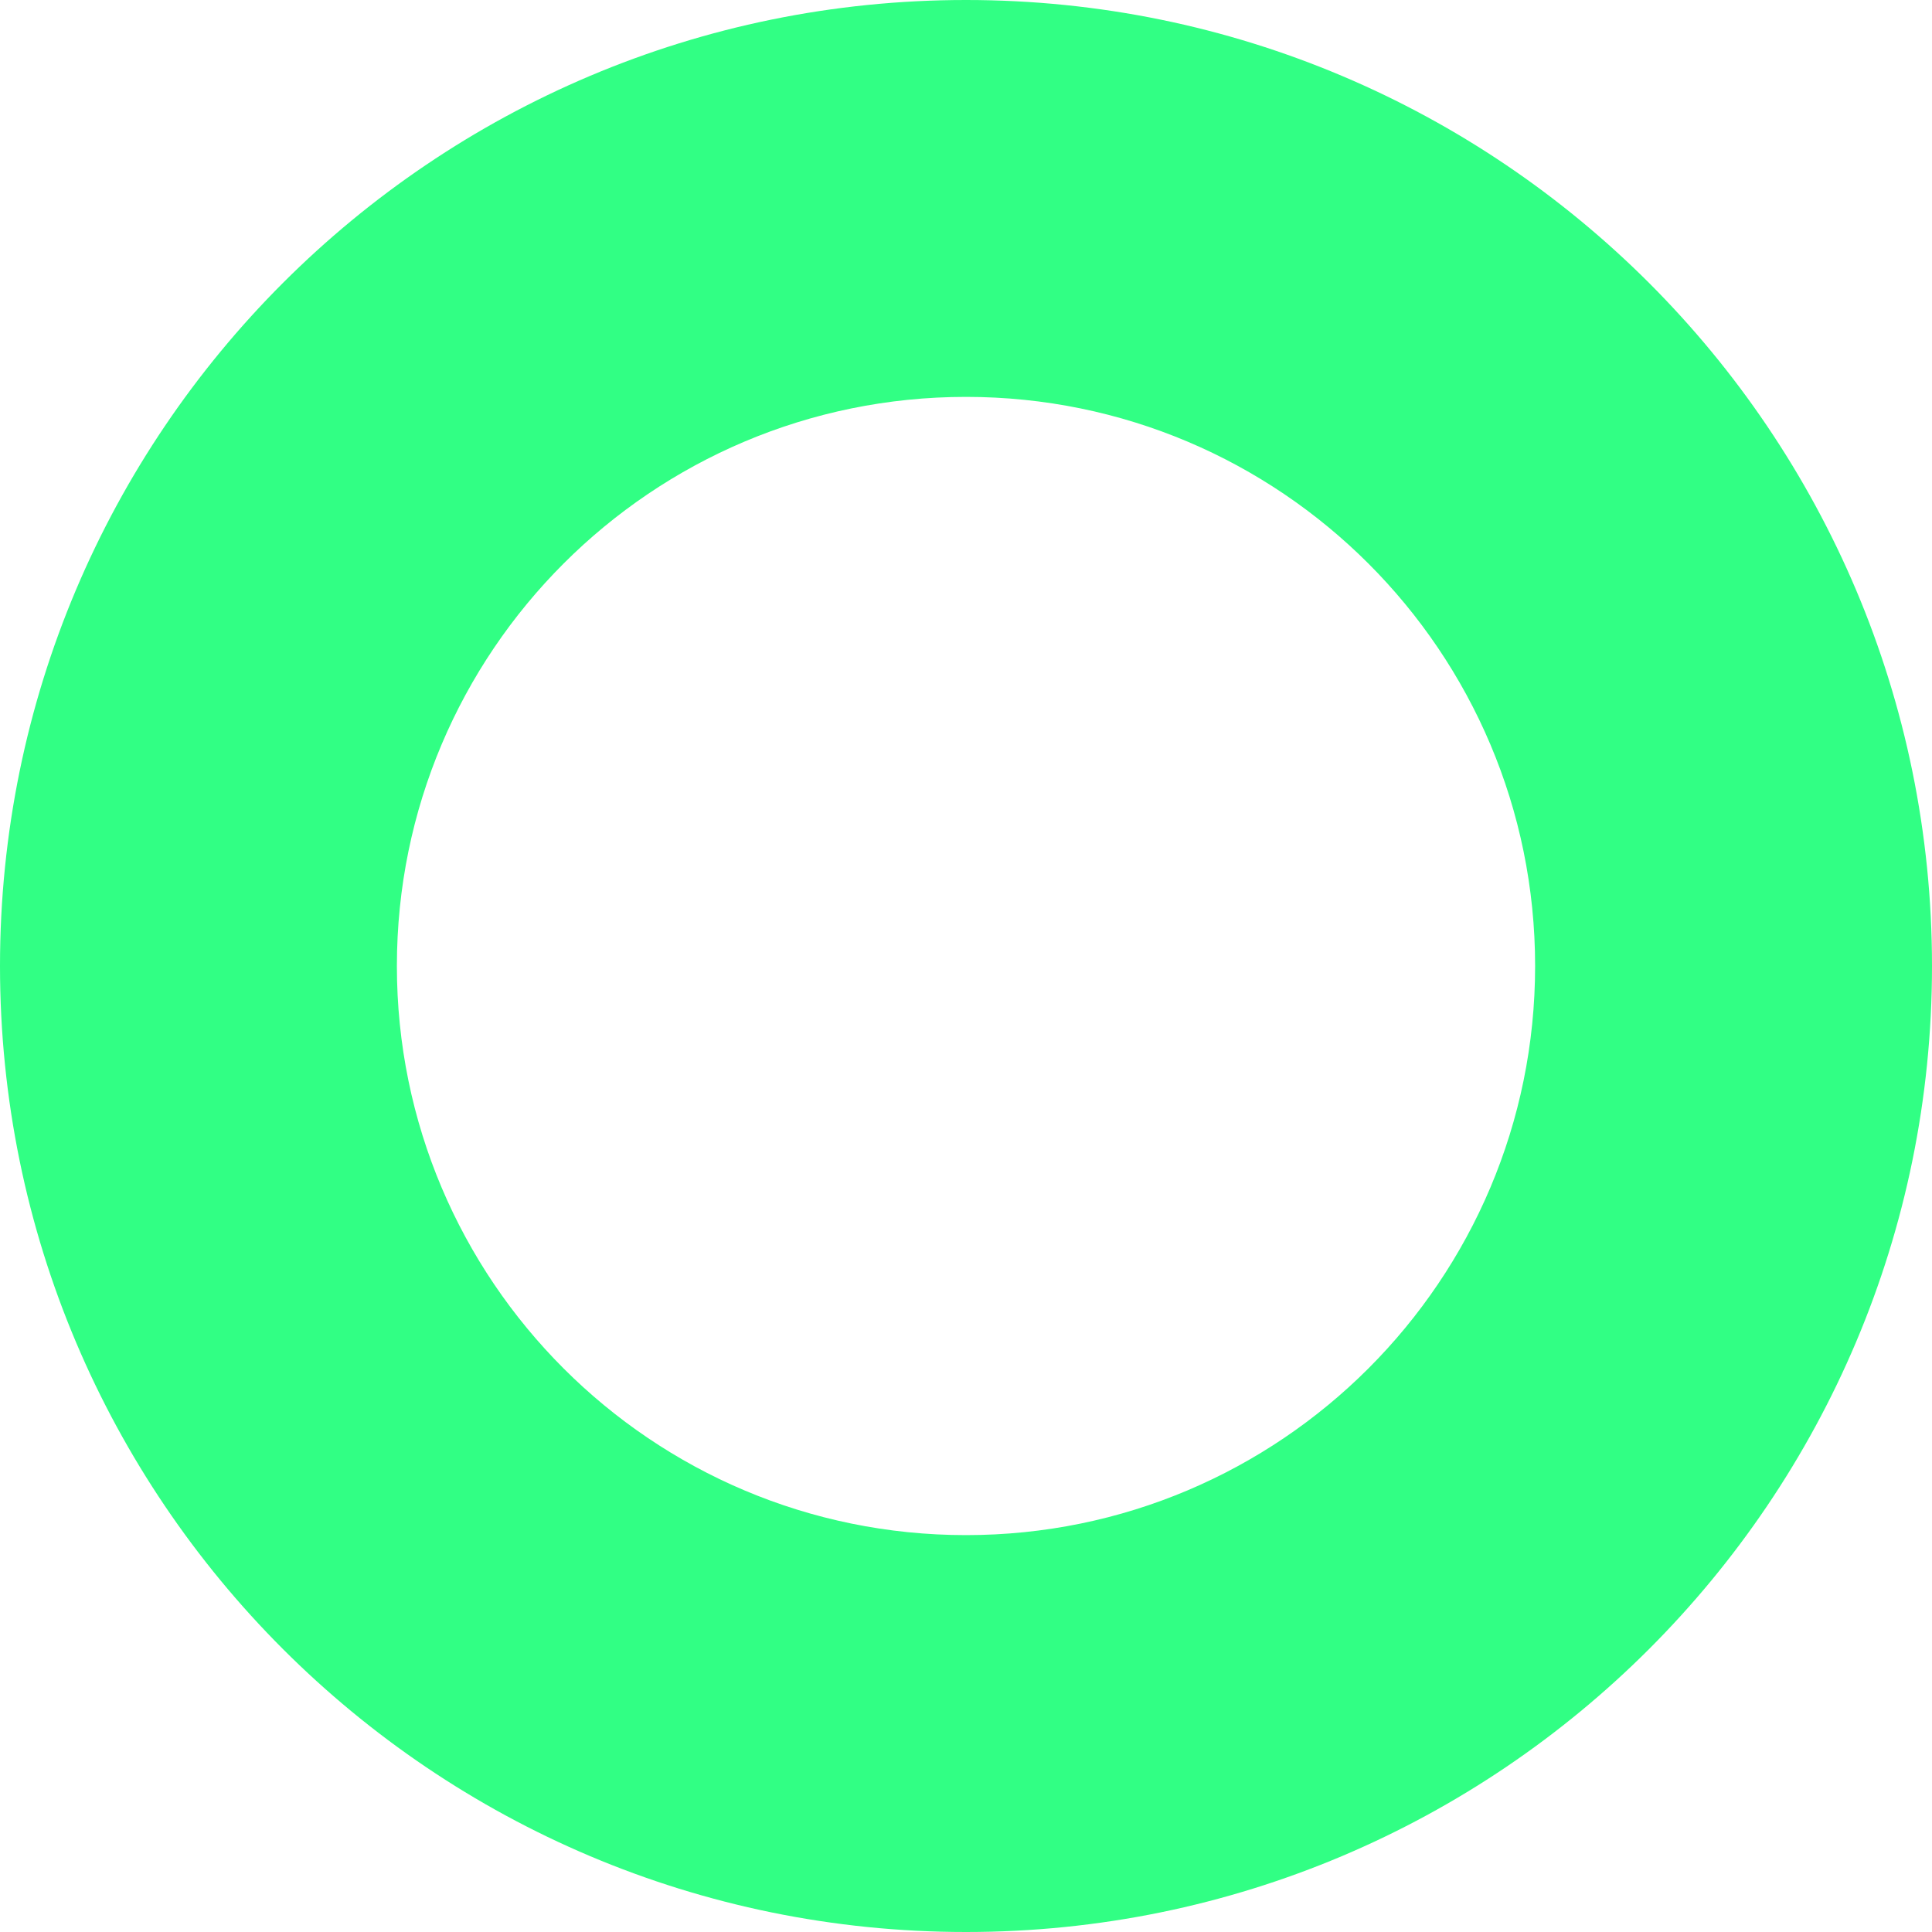 <svg xmlns="http://www.w3.org/2000/svg" viewBox="0 0 774 774">
  <defs>
    <style>
      .a {
        fill: #31ff84;
      }
    </style>
  </defs>
  <path class="a" d="M387,0C173.27,0,0,173.27,0,387S173.27,774,387,774,774,600.73,774,387,600.73,0,387,0Zm0,615c-125.92,0-228-102.08-228-228S261.08,159,387,159,615,261.08,615,387,512.92,615,387,615Z"/>
</svg>
